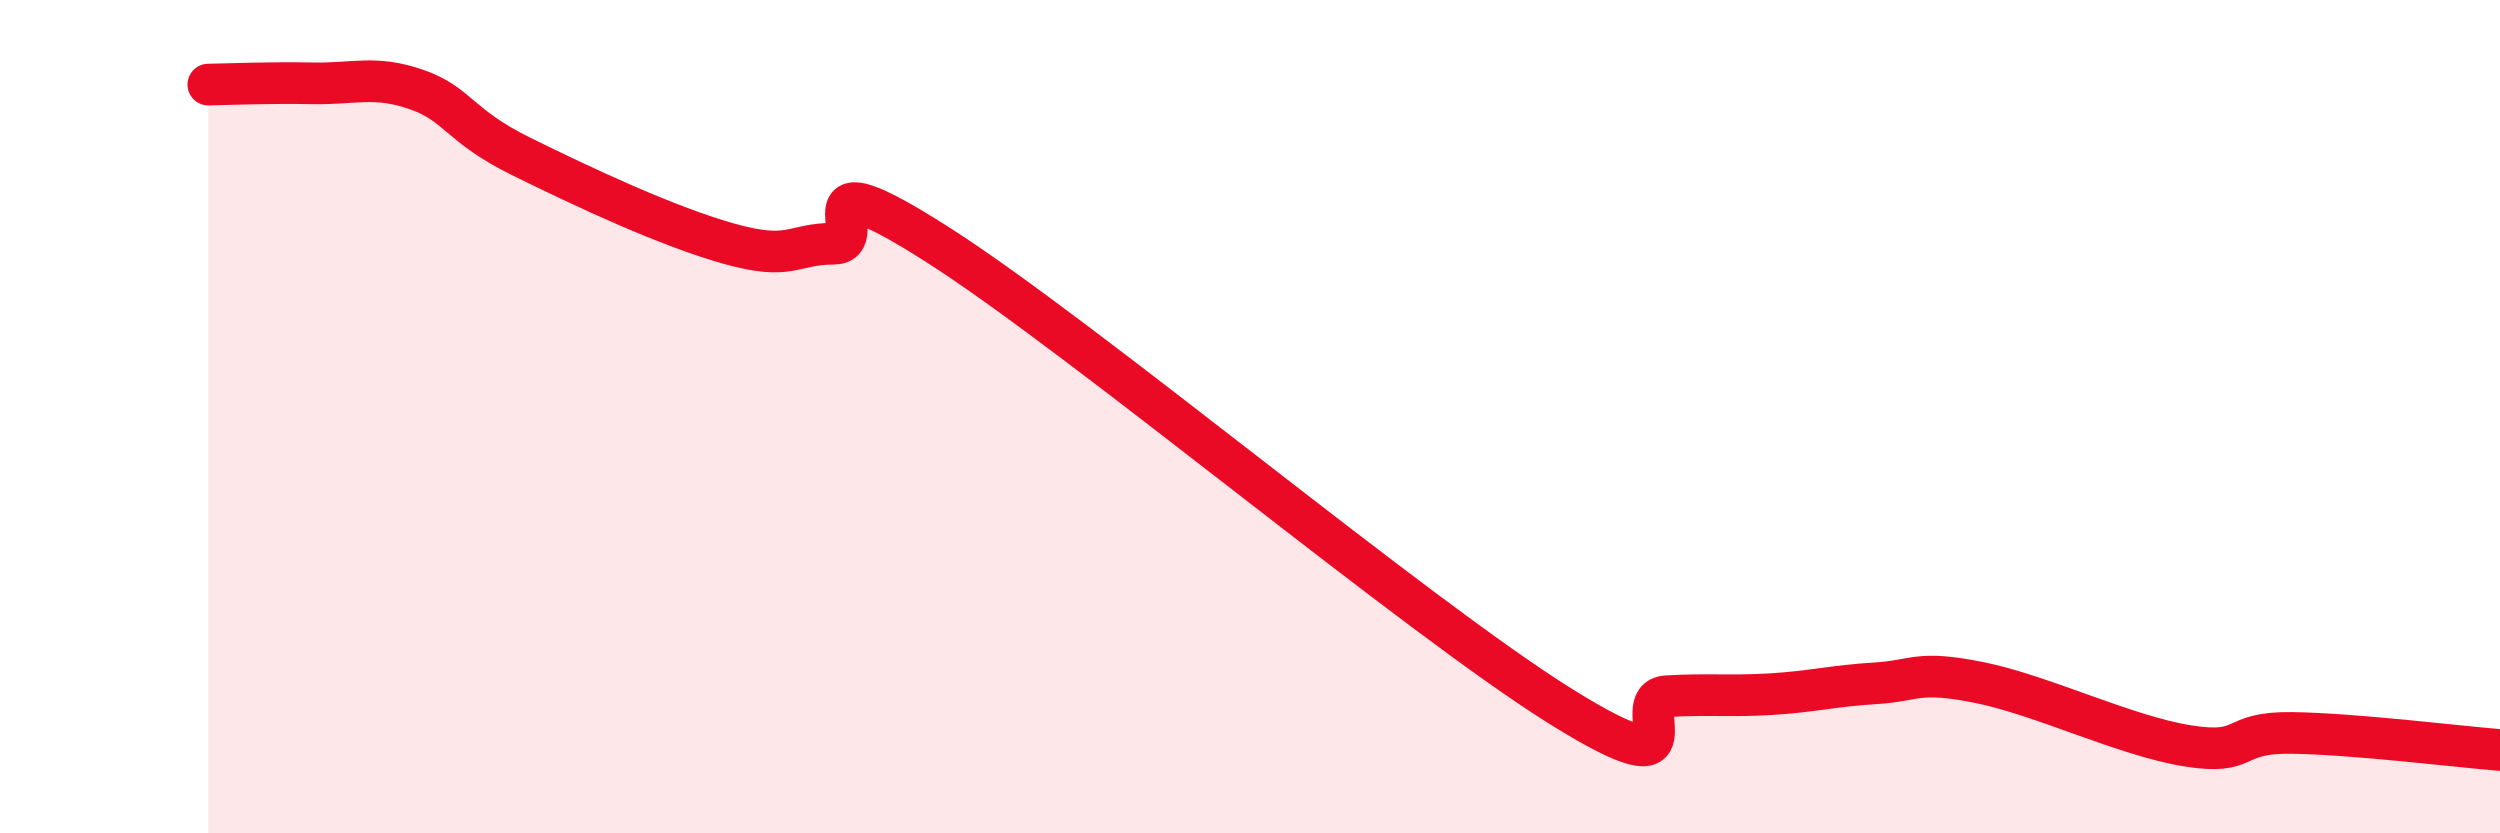 
    <svg width="60" height="20" viewBox="0 0 60 20" xmlns="http://www.w3.org/2000/svg">
      <path
        d="M 5,2.03 C 5.5,2.02 6.5,1.98 7.5,2 C 8.5,2.02 9,1.8 10,2.15 C 11,2.5 11,3.01 12.5,3.75 C 14,4.49 16,5.43 17.5,5.85 C 19,6.27 19,5.85 20,5.85 C 21,5.85 19,3.64 22.5,5.87 C 26,8.1 34,14.81 37.5,16.98 C 41,19.15 39,16.77 40,16.71 C 41,16.65 41.5,16.72 42.5,16.66 C 43.5,16.6 44,16.46 45,16.4 C 46,16.34 46,16.08 47.5,16.38 C 49,16.68 51,17.66 52.5,17.9 C 54,18.14 53.5,17.57 55,17.59 C 56.5,17.61 59,17.92 60,18L60 20L5 20Z"
        fill="#EB0A25"
        opacity="0.1"
        stroke-linecap="round"
        stroke-linejoin="round"
      />
      <path
        d="M 5,2.03 C 5.5,2.02 6.5,1.98 7.5,2 C 8.5,2.02 9,1.8 10,2.15 C 11,2.5 11,3.01 12.5,3.75 C 14,4.49 16,5.43 17.5,5.85 C 19,6.27 19,5.85 20,5.85 C 21,5.85 19,3.64 22.5,5.87 C 26,8.1 34,14.81 37.5,16.98 C 41,19.15 39,16.77 40,16.71 C 41,16.65 41.5,16.72 42.5,16.66 C 43.5,16.6 44,16.46 45,16.4 C 46,16.34 46,16.08 47.5,16.38 C 49,16.68 51,17.66 52.5,17.9 C 54,18.14 53.5,17.57 55,17.59 C 56.5,17.61 59,17.92 60,18"
        stroke="#EB0A25"
        stroke-width="1"
        fill="none"
        stroke-linecap="round"
        stroke-linejoin="round"
      />
    </svg>
  